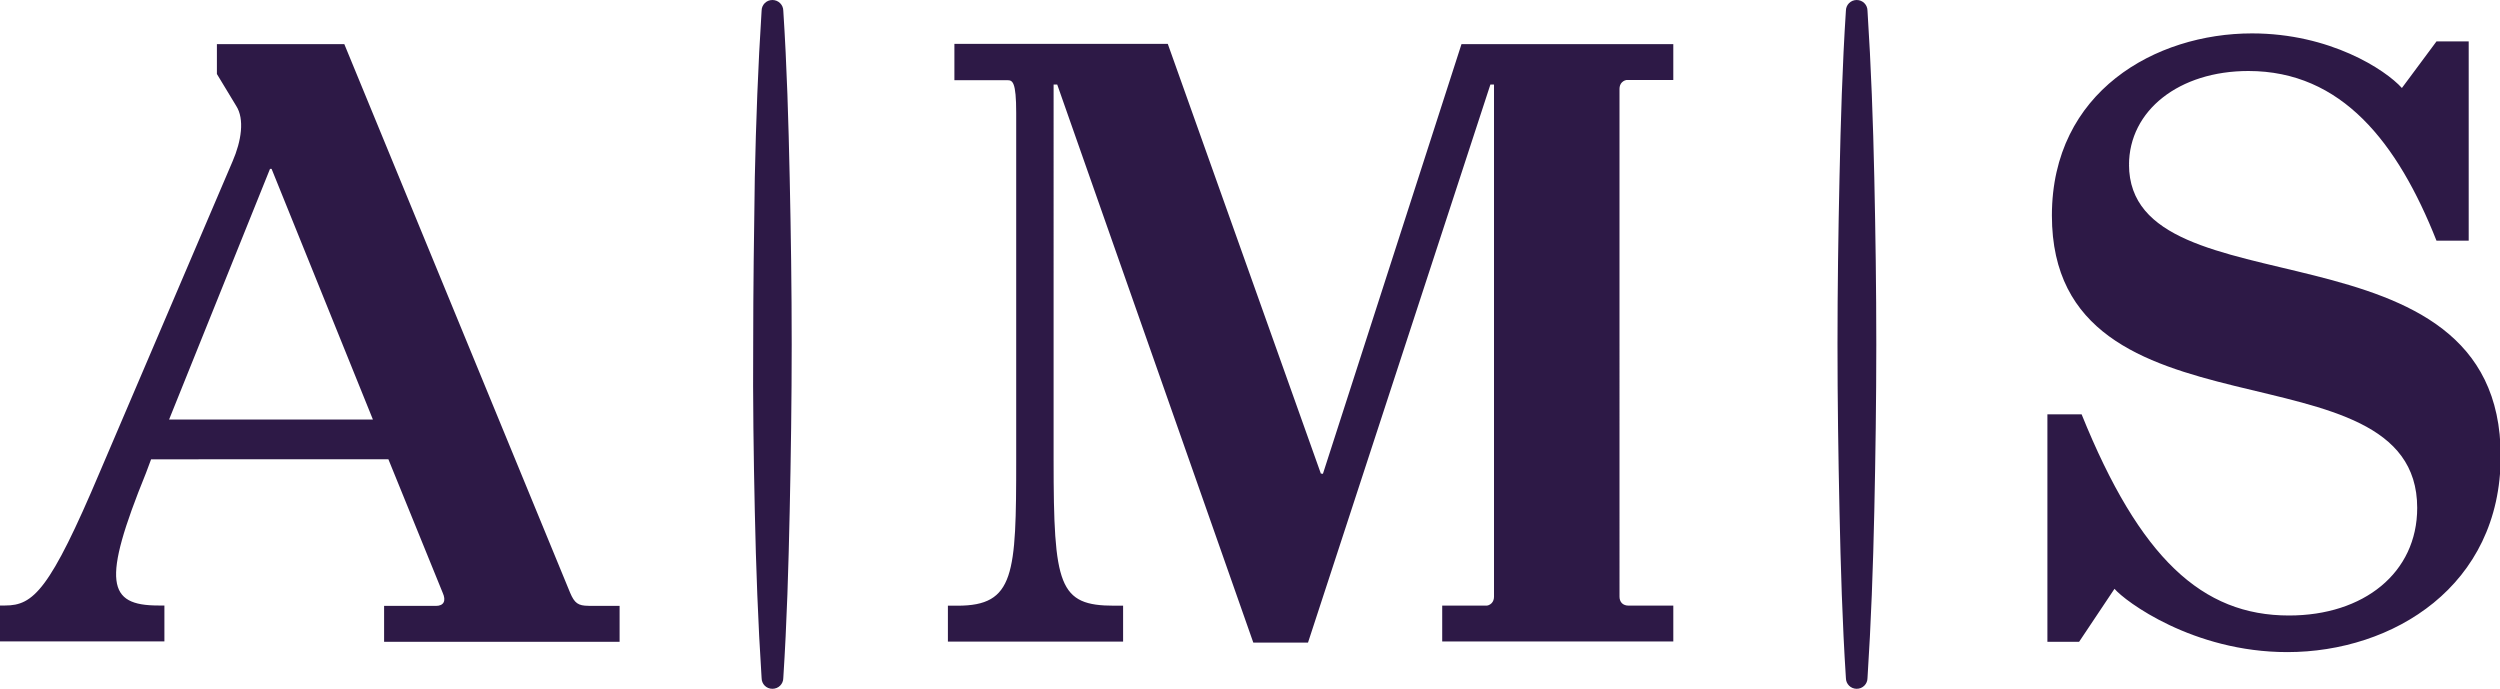 <?xml version="1.0" encoding="UTF-8"?><svg id="Layer_2" xmlns="http://www.w3.org/2000/svg" xmlns:xlink="http://www.w3.org/1999/xlink" viewBox="0 0 250 68.88"><defs><clipPath id="clippath"><rect width="250" height="68.88" style="fill:none; stroke-width:0px;"/></clipPath></defs><g id="Layer_1-2"><g style="clip-path:url(#clippath);"><path d="m78.97,17.77c.12,5.54.2,11.11.2,16.65s-.08,11.11-.2,16.69c-.12,5.58-.28,11.11-.64,16.69,0,.6-.48,1.08-1.09,1.08s-1.08-.48-1.08-1.08c-.36-5.54-.56-11.11-.68-16.69-.12-5.54-.2-11.11-.16-16.69,0-5.54.08-11.11.16-16.65.12-5.58.32-11.11.68-16.69,0-.6.48-1.08,1.08-1.08s1.09.48,1.09,1.08c.36,5.54.52,11.11.64,16.69ZM186.75,1.08c0-.6-.48-1.08-1.08-1.08s-1.08.48-1.08,1.08c-.36,5.54-.52,11.11-.64,16.69-.12,5.54-.2,11.11-.2,16.65s.08,11.11.2,16.69c.12,5.58.28,11.11.64,16.69,0,.6.48,1.08,1.08,1.08s1.08-.48,1.08-1.08c.36-5.54.56-11.11.68-16.69.12-5.54.2-11.11.2-16.69s-.08-11.11-.2-16.65c-.12-5.58-.32-11.11-.68-16.69ZM58.87,60.59h3.09v3.59h-23.55v-3.59h5.18c.8,0,1.04-.52.68-1.31l-5.43-13.35H15.11l-.52,1.39c-4.42,10.88-3.86,13.23,1.25,13.23h.6v3.59H0v-3.59h.52c2.81,0,4.46-1.51,9.48-13.39l13.26-31.03c.88-2.03,1.21-4.22.36-5.54l-1.93-3.19v-2.99h12.74l22.58,54.86c.44,1.04.8,1.31,1.85,1.31Zm-21.58-18.64l-10.13-25.06h-.16l-10.09,25.06h20.41-.04Zm94.88,5.42h-.08l-15.31-42.98h-21.34v3.63h5.3c.52,0,.88.16.88,3.27v34.7c0,11.47-.16,14.58-5.87,14.58h-.96v3.59h17.52v-3.59h-.88c-5.55,0-6.07-1.95-6.07-14.58V8.45h.36l19.61,55.81h5.47l18.24-55.81h.36v51.23c0,.24-.08.48-.24.64-.16.16-.4.28-.64.24h-4.3v3.59h23.11v-3.59h-4.5c-.24,0-.48-.08-.64-.24-.16-.16-.24-.4-.24-.64V8.88c0-.24.08-.48.24-.64.16-.16.4-.28.64-.24h4.5v-3.59h-21.18l-13.86,42.98-.12-.04Zm80.73-30.87c0-5.46,5.02-9.4,11.94-9.4,9.32,0,14.91,7.13,18.81,16.97h3.22V4.14h-3.22l-3.46,4.66c-1.65-1.83-7.19-5.46-14.99-5.46-9.64,0-20.01,5.82-20.01,18.21,0,23.46,36.53,12.23,36.53,29.24,0,6.49-5.34,10.76-12.82,10.76-8.68,0-14.91-5.7-20.74-20.12h-3.42v22.75h3.17l3.54-5.3c1.04,1.23,7.84,6.33,17.28,6.33,10.57,0,21.34-6.61,21.34-19.6,0-24.38-37.17-14.02-37.17-29.16h.04l-.04.04Z" style="fill:#2d1946; stroke-width:0px;"/></g></g></svg>